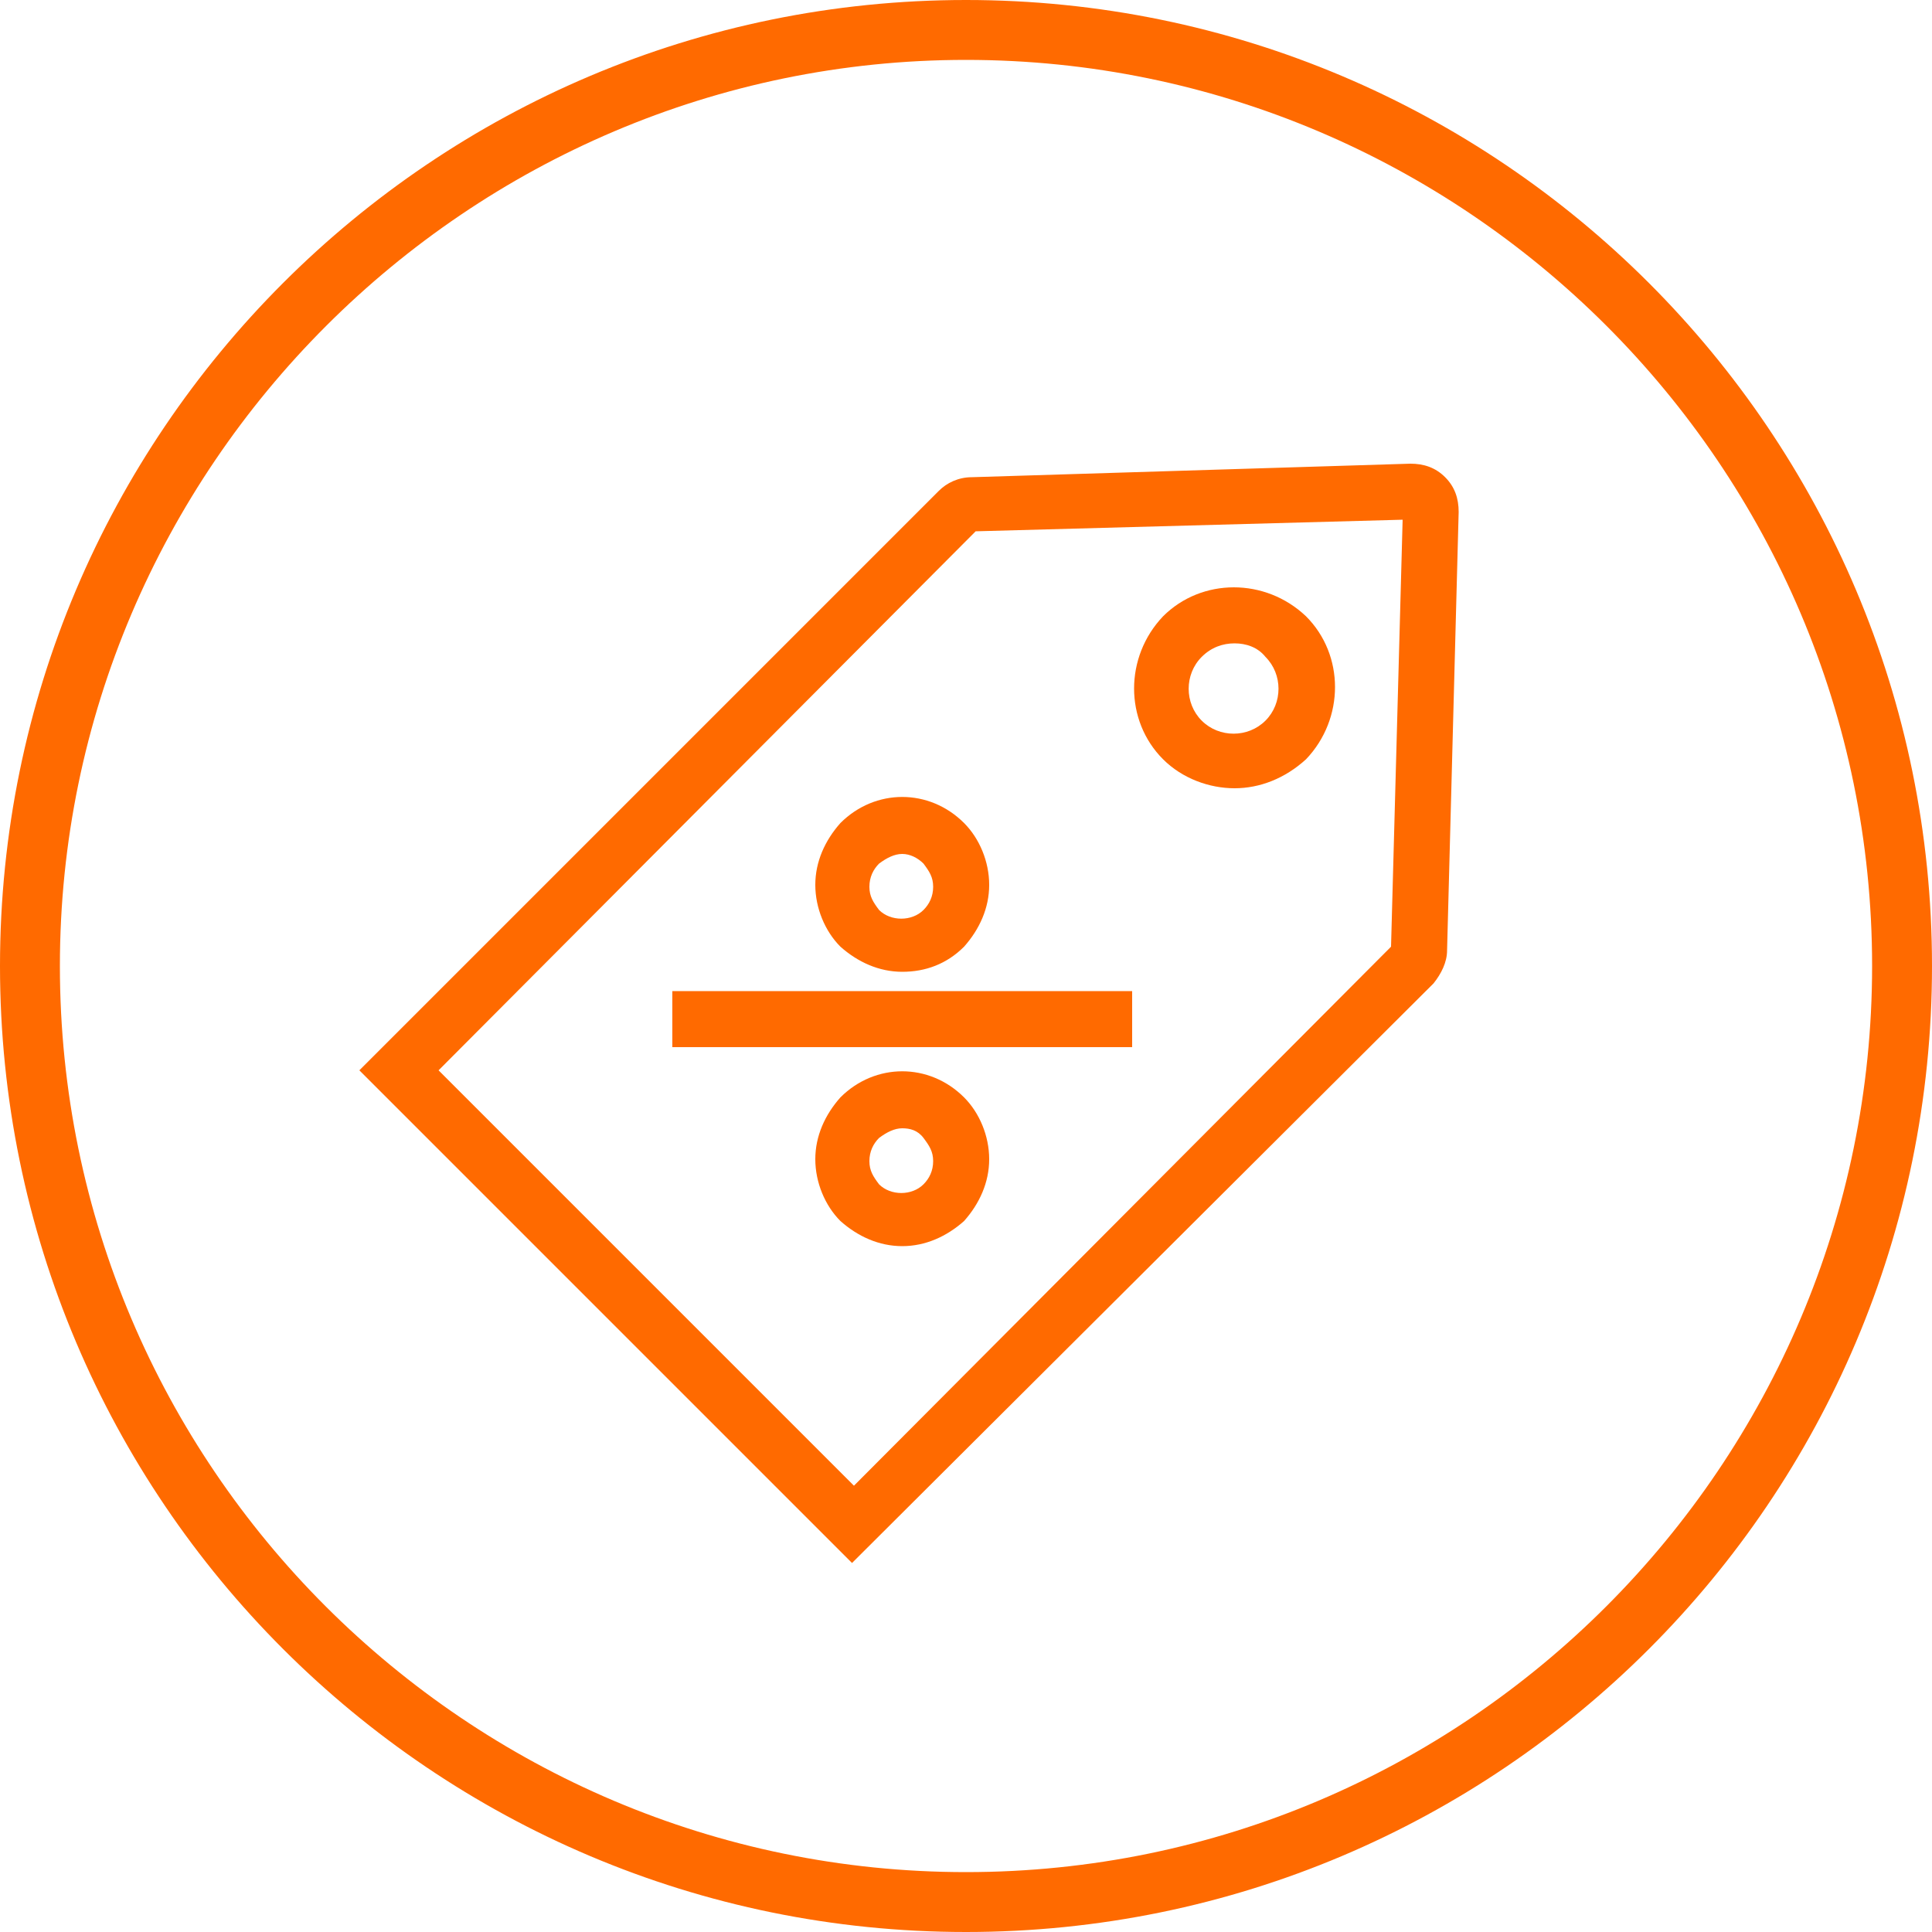 <?xml version="1.0" encoding="utf-8"?>
<!-- Generator: Adobe Illustrator 23.1.0, SVG Export Plug-In . SVG Version: 6.00 Build 0)  -->
<svg version="1.1" xmlns="http://www.w3.org/2000/svg" xmlns:xlink="http://www.w3.org/1999/xlink" x="0px" y="0px"
	 viewBox="0 0 100 100" style="enable-background:new 0 0 100 100;" xml:space="preserve">
<style type="text/css">
	.st0{fill:#F04187;}
	.st1{fill:none;stroke:#FFFFFF;stroke-width:2;stroke-miterlimit:10;}
	.st2{fill:#8246AF;}
	.st3{fill:#FFFFFF;}
	.st4{fill:none;stroke:#FFFFFF;stroke-width:2;stroke-linecap:round;stroke-miterlimit:10;}
	.st5{fill:#3E8DDD;}
	.st6{fill:#6AC346;}
	.st7{fill:none;stroke:#FFFFFF;stroke-width:2;stroke-linecap:square;stroke-miterlimit:10;}
	.st8{fill:#FF6A00;}
	.st9{fill:#46C8E1;}
</style>
<g id="Layer_1">
</g>
<g id="Layer_2">
</g>
<g id="Layer_3">
</g>
<g id="Layer_4">
</g>
<g id="Layer_5">
</g>
<g id="Layer_6">
</g>
<g id="Layer_7">
	<g>
		<path class="st8" d="M50,3.1c25.8,0,46.9,21,46.9,46.9c0,25.8-21,46.9-46.9,46.9c-25.8,0-46.9-21-46.9-46.9
			C3.1,24.2,24.2,3.1,50,3.1 M50,0C22.4,0,0,22.4,0,50c0,27.6,22.4,50,50,50c27.6,0,50-22.4,50-50C100,22.4,77.6,0,50,0L50,0z"/>
	</g>
	<g>
		<g>
			<path class="st8" d="M44.1,80.9L18.6,55.4l30-30c0.4-0.4,1-0.7,1.7-0.7L73,24c0.7,0,1.3,0.2,1.8,0.7s0.7,1.1,0.7,1.8l-0.6,22.7
				c0,0.6-0.3,1.2-0.7,1.7l0,0L44.1,80.9z M22.7,55.4l21.5,21.5L72,49l0.6-22.1l-22.1,0.6L22.7,55.4z"/>
		</g>
		<g>
			<path class="st8" d="M63.9,40.8c-1.3,0-2.7-0.5-3.7-1.5c-2-2-2-5.3,0-7.4c2-2,5.3-2,7.4,0l0,0c2,2,2,5.3,0,7.4
				C66.5,40.3,65.2,40.8,63.9,40.8z M63.9,33.3c-0.6,0-1.2,0.2-1.7,0.7c-0.9,0.9-0.9,2.4,0,3.3c0.9,0.9,2.4,0.9,3.3,0
				c0.9-0.9,0.9-2.4,0-3.3C65.1,33.5,64.5,33.3,63.9,33.3z"/>
		</g>
		<g>
			<g>
				<path class="st8" d="M46.7,64.5c-1.2,0-2.3-0.5-3.2-1.3c-0.8-0.8-1.3-2-1.3-3.2s0.5-2.3,1.3-3.2c1.8-1.8,4.6-1.8,6.4,0
					c0.8,0.8,1.3,2,1.3,3.2s-0.5,2.3-1.3,3.2l0,0h0l0,0C49,64,47.9,64.5,46.7,64.5z M46.7,58.4c-0.4,0-0.8,0.2-1.2,0.5
					c-0.3,0.3-0.5,0.7-0.5,1.2s0.2,0.8,0.5,1.2c0.6,0.6,1.7,0.6,2.3,0h0c0.3-0.3,0.5-0.7,0.5-1.2s-0.2-0.8-0.5-1.2
					C47.5,58.5,47.1,58.4,46.7,58.4z"/>
			</g>
			<g>
				<path class="st8" d="M46.7,50.3c-1.2,0-2.3-0.5-3.2-1.3c-0.8-0.8-1.3-2-1.3-3.2s0.5-2.3,1.3-3.2c1.8-1.8,4.6-1.8,6.4,0
					c0.8,0.8,1.3,2,1.3,3.2s-0.5,2.3-1.3,3.2l0,0h0l0,0C49,49.9,47.9,50.3,46.7,50.3z M46.7,44.2c-0.4,0-0.8,0.2-1.2,0.5
					c-0.3,0.3-0.5,0.7-0.5,1.2s0.2,0.8,0.5,1.2c0.6,0.6,1.7,0.6,2.3,0h0c0.3-0.3,0.5-0.7,0.5-1.2s-0.2-0.8-0.5-1.2
					C47.5,44.4,47.1,44.2,46.7,44.2z"/>
			</g>
			<g>
				<rect x="34.8" y="51.3" class="st8" width="23.8" height="2.9"/>
			</g>
		</g>
	</g>
</g>
</svg>
